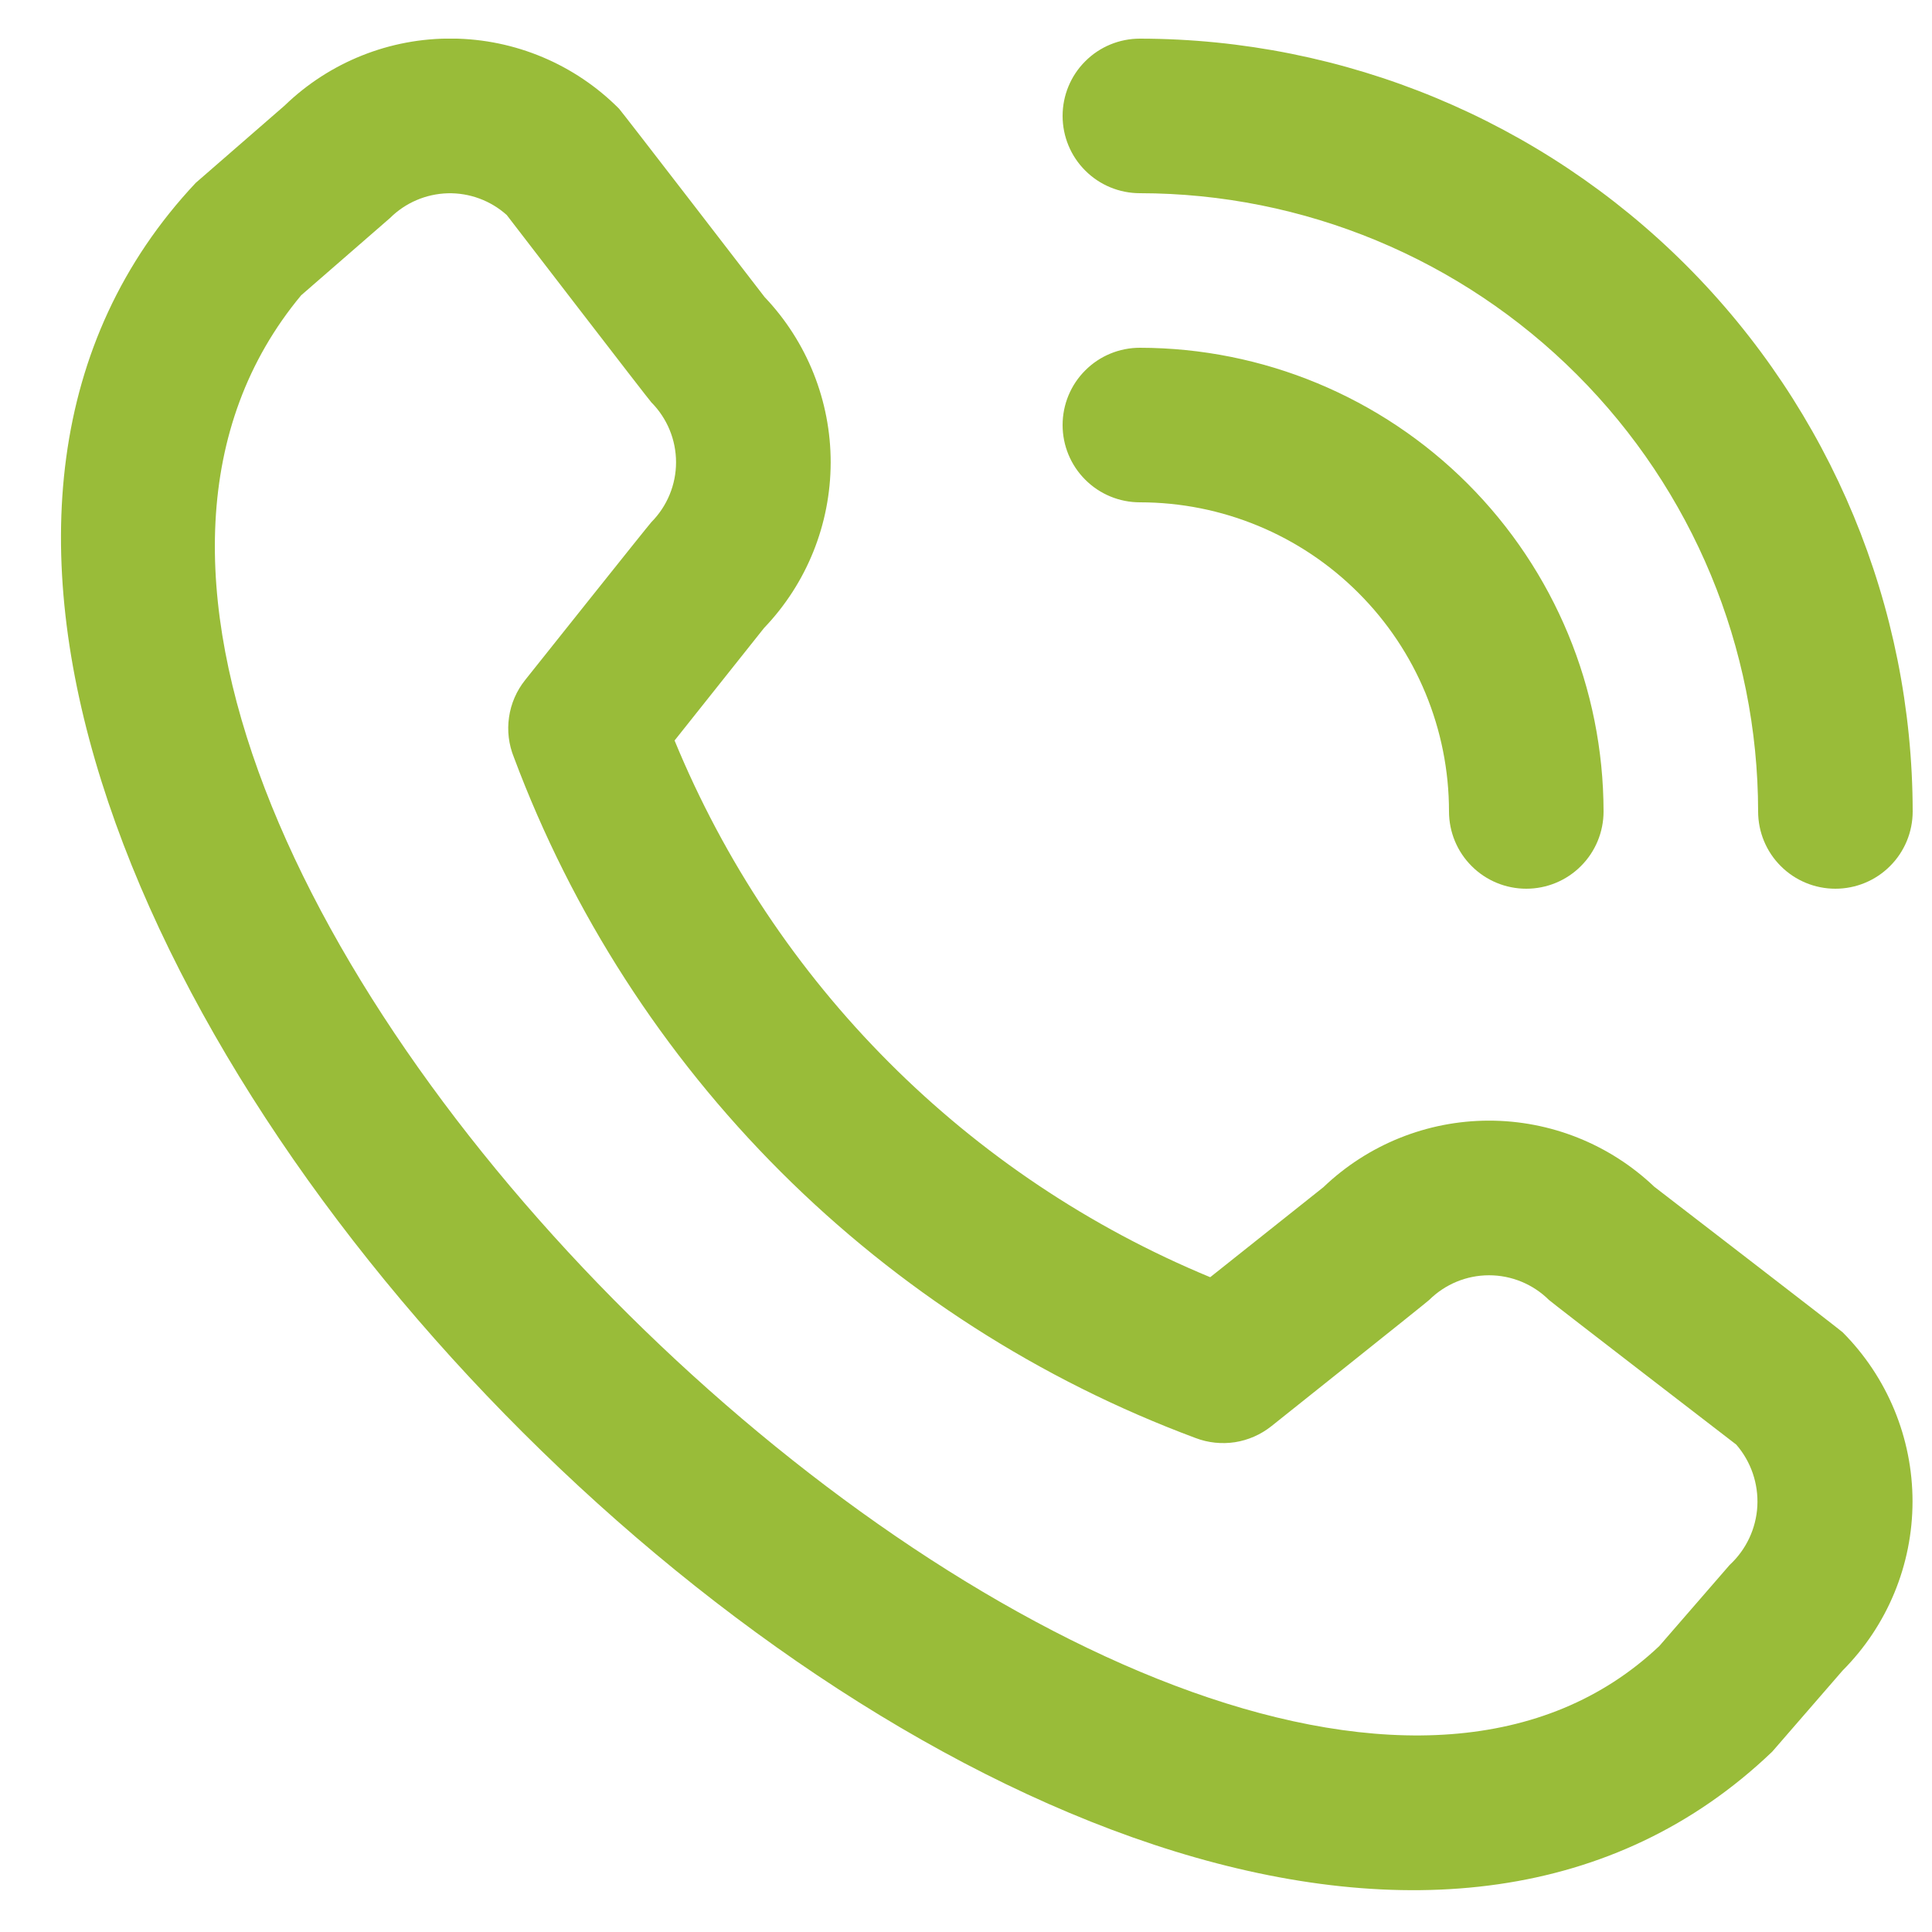 <?xml version="1.0" encoding="UTF-8"?>
<svg xmlns="http://www.w3.org/2000/svg" width="25" height="25" viewBox="0 0 25 25" fill="none">
  <g clip-path="url(#clip0_18520_4039)">
    <path d="M13.75 1.5C13.75 1.235 13.855 0.98 14.043 0.793C14.23 0.605 14.485 0.5 14.75 0.5C17.401 0.503 19.943 1.557 21.818 3.432C23.693 5.307 24.747 7.849 24.75 10.5C24.75 10.765 24.645 11.02 24.457 11.207C24.27 11.395 24.015 11.5 23.75 11.5C23.485 11.5 23.23 11.395 23.043 11.207C22.855 11.02 22.75 10.765 22.75 10.5C22.748 8.379 21.904 6.346 20.404 4.846C18.904 3.346 16.871 2.502 14.75 2.5C14.485 2.5 14.23 2.395 14.043 2.207C13.855 2.02 13.75 1.765 13.75 1.5ZM14.75 6.5C15.811 6.5 16.828 6.921 17.578 7.672C18.329 8.422 18.75 9.439 18.75 10.5C18.75 10.765 18.855 11.02 19.043 11.207C19.23 11.395 19.485 11.5 19.75 11.5C20.015 11.5 20.27 11.395 20.457 11.207C20.645 11.02 20.75 10.765 20.75 10.5C20.748 8.909 20.116 7.384 18.991 6.259C17.866 5.134 16.341 4.502 14.75 4.5C14.485 4.5 14.23 4.605 14.043 4.793C13.855 4.98 13.75 5.235 13.75 5.5C13.75 5.765 13.855 6.02 14.043 6.207C14.23 6.395 14.485 6.5 14.75 6.5ZM23.843 17.239C24.422 17.82 24.748 18.607 24.748 19.428C24.748 20.249 24.422 21.036 23.843 21.617L22.933 22.666C14.743 30.507 -5.187 10.582 2.533 2.366L3.683 1.366C4.265 0.803 5.045 0.491 5.855 0.499C6.664 0.506 7.439 0.832 8.01 1.406C8.041 1.437 9.894 3.844 9.894 3.844C10.444 4.422 10.75 5.189 10.749 5.986C10.747 6.784 10.439 7.55 9.887 8.126L8.729 9.582C9.37 11.139 10.312 12.554 11.502 13.746C12.691 14.938 14.104 15.883 15.66 16.527L17.125 15.362C17.701 14.811 18.467 14.502 19.264 14.501C20.061 14.5 20.828 14.806 21.406 15.356C21.406 15.356 23.812 17.208 23.843 17.239ZM22.467 18.693C22.467 18.693 20.074 16.852 20.043 16.821C19.837 16.617 19.559 16.502 19.268 16.502C18.978 16.502 18.7 16.617 18.494 16.821C18.467 16.849 16.45 18.456 16.45 18.456C16.314 18.564 16.152 18.635 15.981 18.662C15.809 18.688 15.633 18.67 15.471 18.608C13.455 17.858 11.625 16.683 10.103 15.163C8.581 13.643 7.403 11.814 6.65 9.8C6.583 9.635 6.561 9.456 6.587 9.28C6.612 9.105 6.684 8.939 6.795 8.8C6.795 8.8 8.402 6.782 8.429 6.756C8.633 6.55 8.748 6.272 8.748 5.982C8.748 5.691 8.633 5.413 8.429 5.207C8.398 5.177 6.557 2.782 6.557 2.782C6.348 2.595 6.075 2.494 5.794 2.501C5.513 2.509 5.246 2.623 5.047 2.821L3.897 3.821C-1.745 10.605 15.526 26.918 21.471 21.3L22.382 20.25C22.596 20.052 22.724 19.779 22.74 19.489C22.755 19.198 22.658 18.913 22.467 18.693Z" fill="#99BC39"></path>
  </g>
  <defs>
    <clipPath id="clip0_18520_4039">
      <rect width="24" height="24" fill="white" transform="translate(0.75 0.5)"></rect>
    </clipPath>
  </defs>
</svg>
